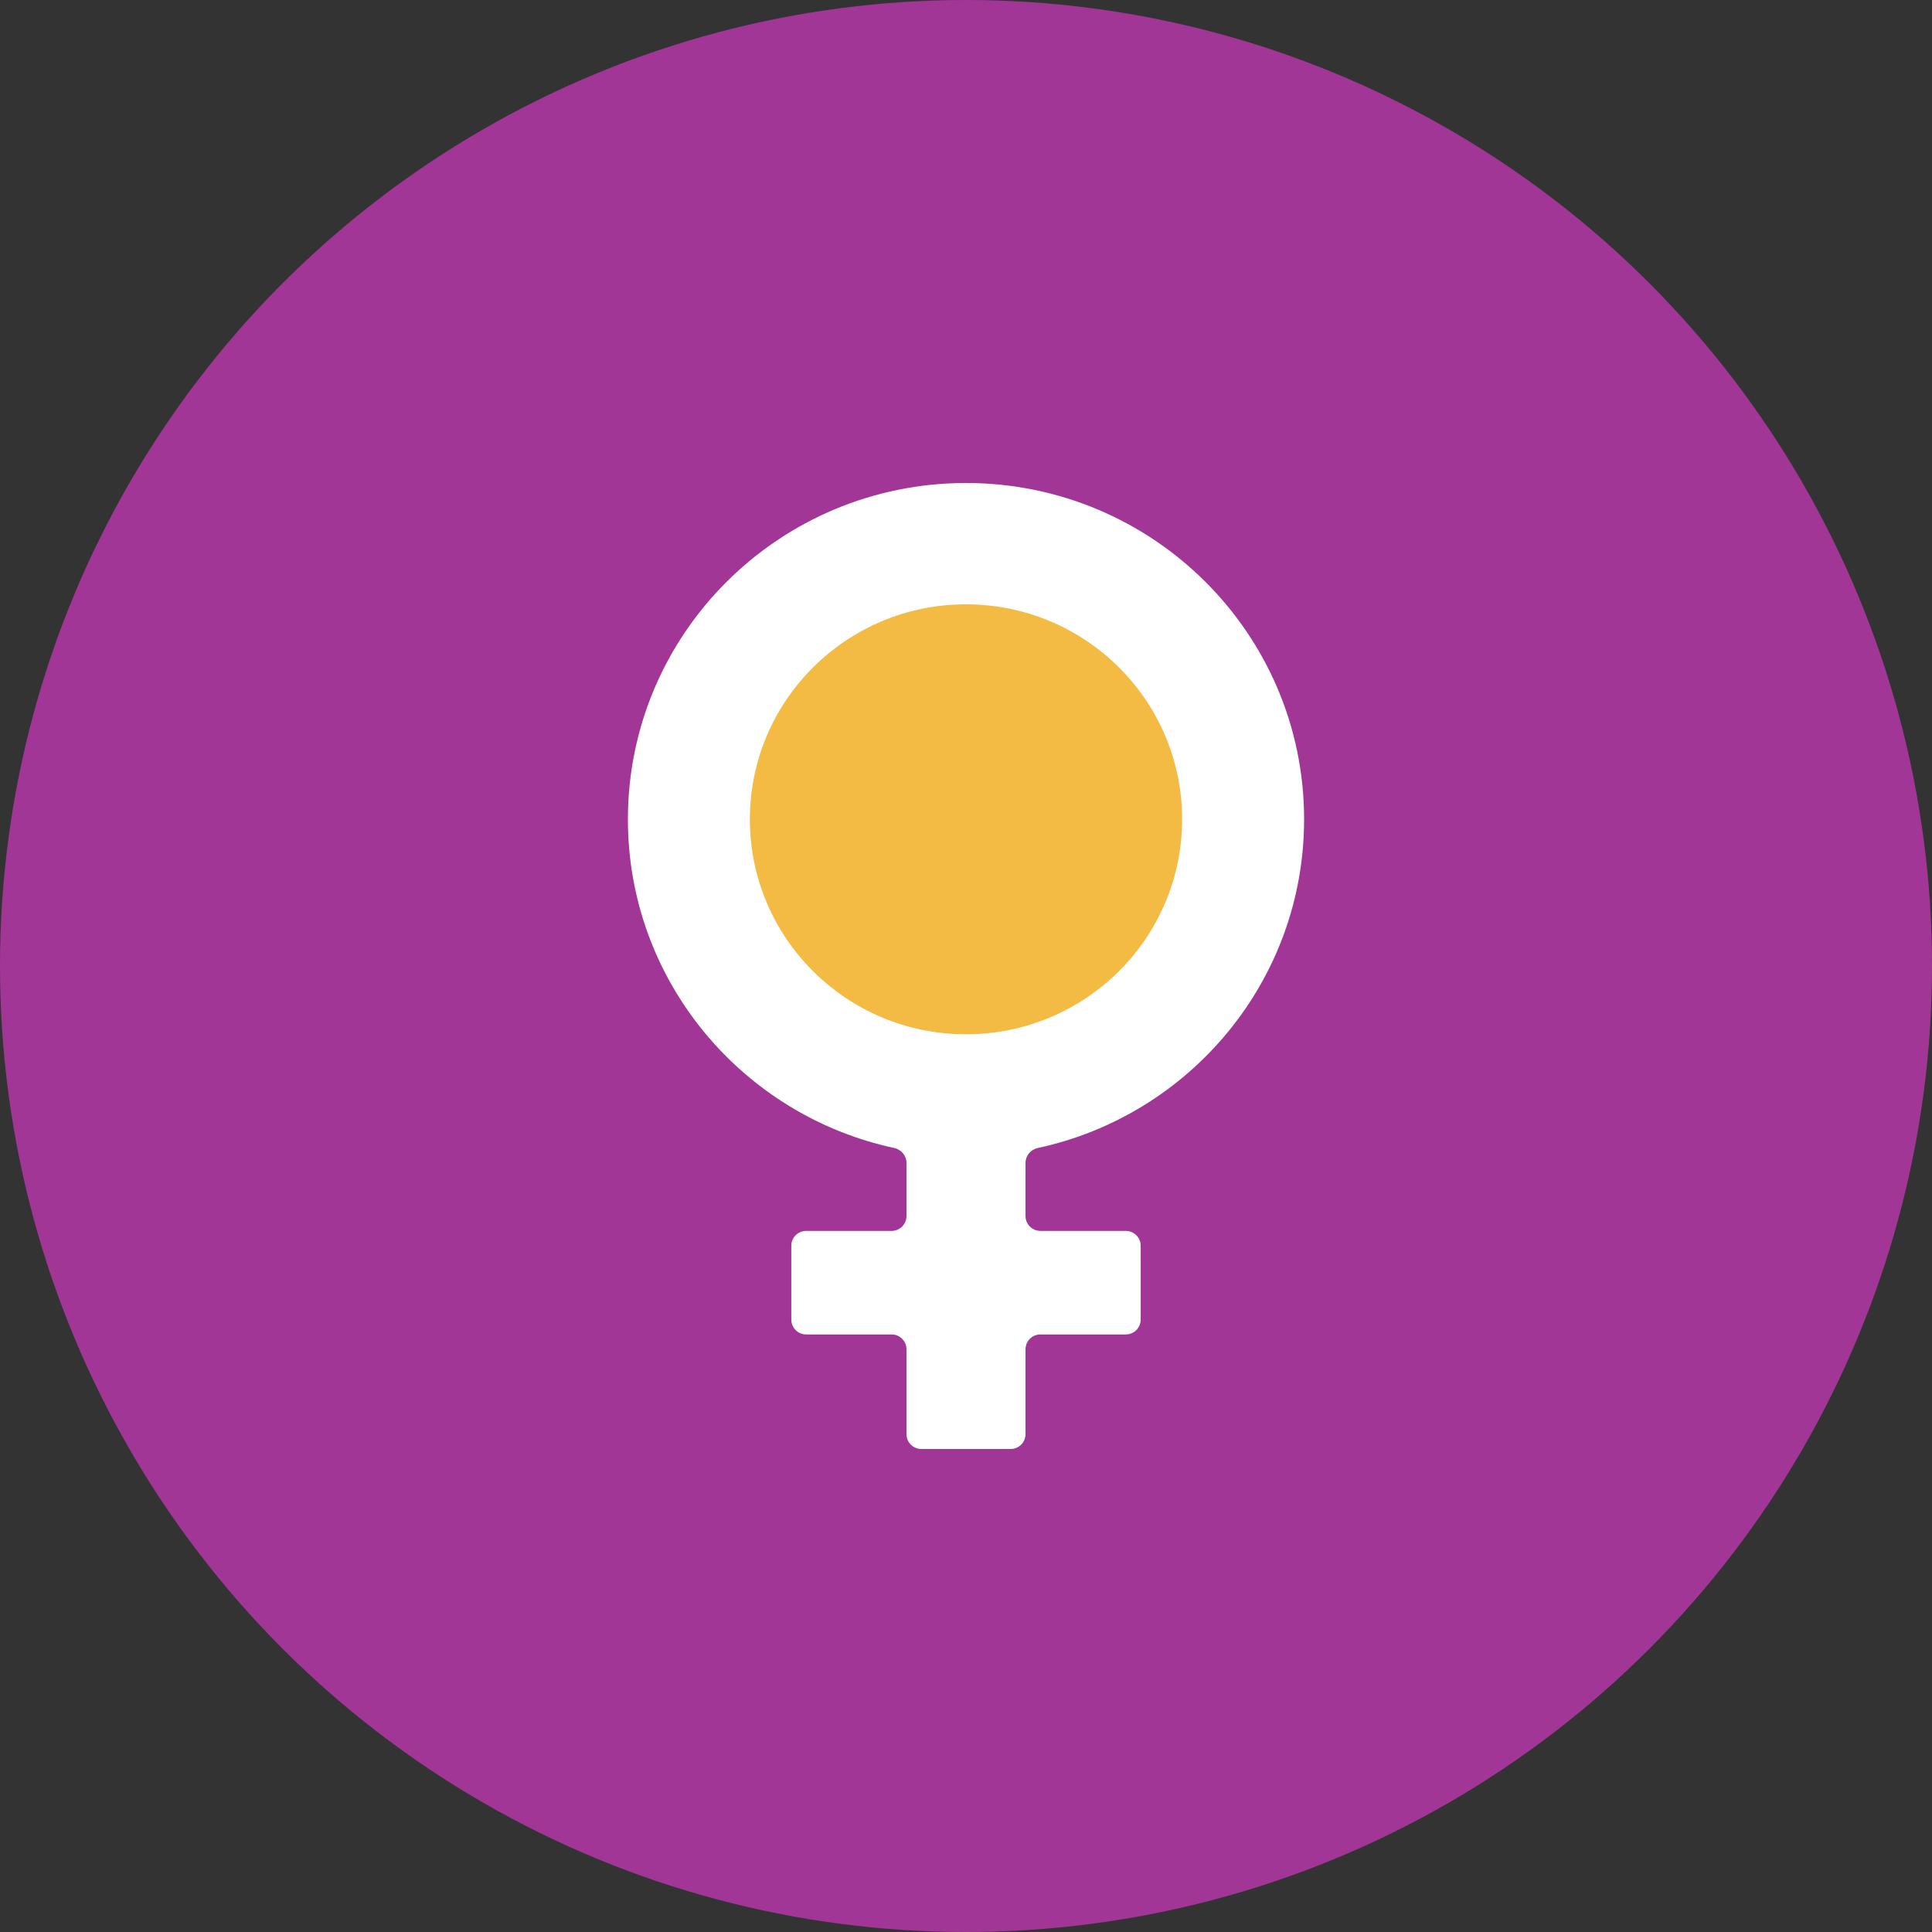 <svg width="120" height="120" viewBox="0 0 120 120" fill="none" xmlns="http://www.w3.org/2000/svg">
<rect x="0" y="0" width="120" height="120" fill="#333333" stroke="none"/>
<circle cx="60" cy="60" r="60" fill="#A13697"/>
<ellipse cx="60" cy="51.231" rx="15.522" ry="15.692" fill="#F3BB44"/>
<path d="M81 50.888C81 39.352 71.598 30 60 30C48.402 30 39 39.352 39 50.888C39 60.904 46.085 69.271 55.543 71.305C55.98 71.399 56.303 71.78 56.303 72.228V75.53C56.303 76.04 55.89 76.453 55.38 76.453H50.073C49.563 76.453 49.15 76.866 49.15 77.376V81.962C49.15 82.471 49.563 82.885 50.073 82.885H55.38C55.89 82.885 56.303 83.298 56.303 83.808V89.077C56.303 89.587 56.716 90 57.226 90H62.774C63.284 90 63.697 89.587 63.697 89.077V83.808C63.697 83.298 64.11 82.885 64.62 82.885H69.927C70.437 82.885 70.85 82.471 70.85 81.962V77.376C70.85 76.866 70.437 76.453 69.927 76.453H64.62C64.11 76.453 63.697 76.04 63.697 75.53V72.228C63.697 71.78 64.02 71.399 64.457 71.305C73.915 69.271 81 60.904 81 50.888ZM46.576 50.888C46.576 43.514 52.586 37.536 60 37.536C67.414 37.536 73.424 43.514 73.424 50.888C73.424 58.263 67.414 64.241 60 64.241C52.586 64.241 46.576 58.263 46.576 50.888Z" fill="white"/>
</svg>
